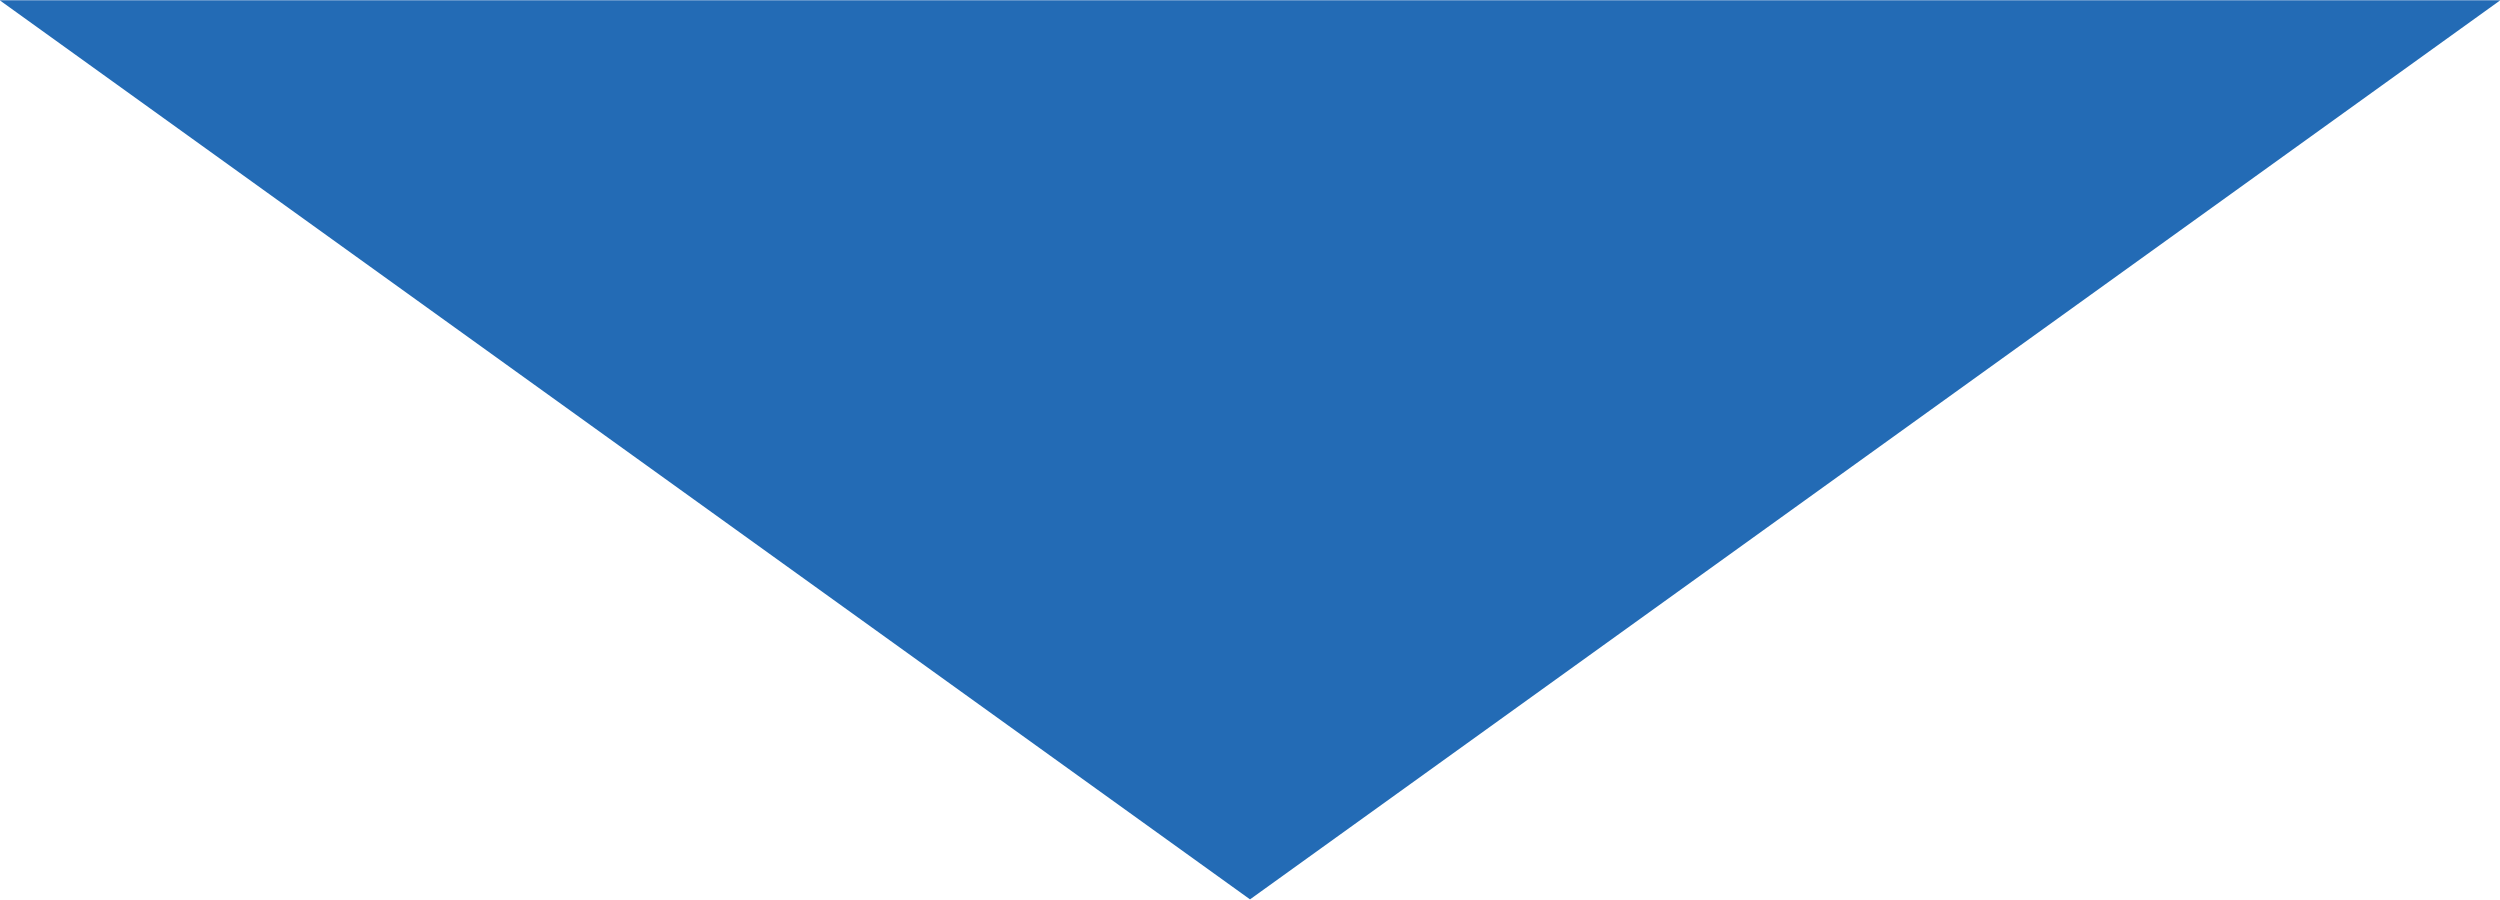 <svg xmlns="http://www.w3.org/2000/svg" width="104.907" height="37.75" viewBox="0 0 104.907 37.75">
  <defs>
    <style>
      .cls-1 {
        fill: #236bb5;
        fill-rule: evenodd;
      }
    </style>
  </defs>
  <path id="長方形_21_のコピー" data-name="長方形 21 のコピー" class="cls-1" d="M939.952,3619.26l-52.467,37.73-52.468-37.73" transform="translate(-835.031 -3619.25)"/>
</svg>
